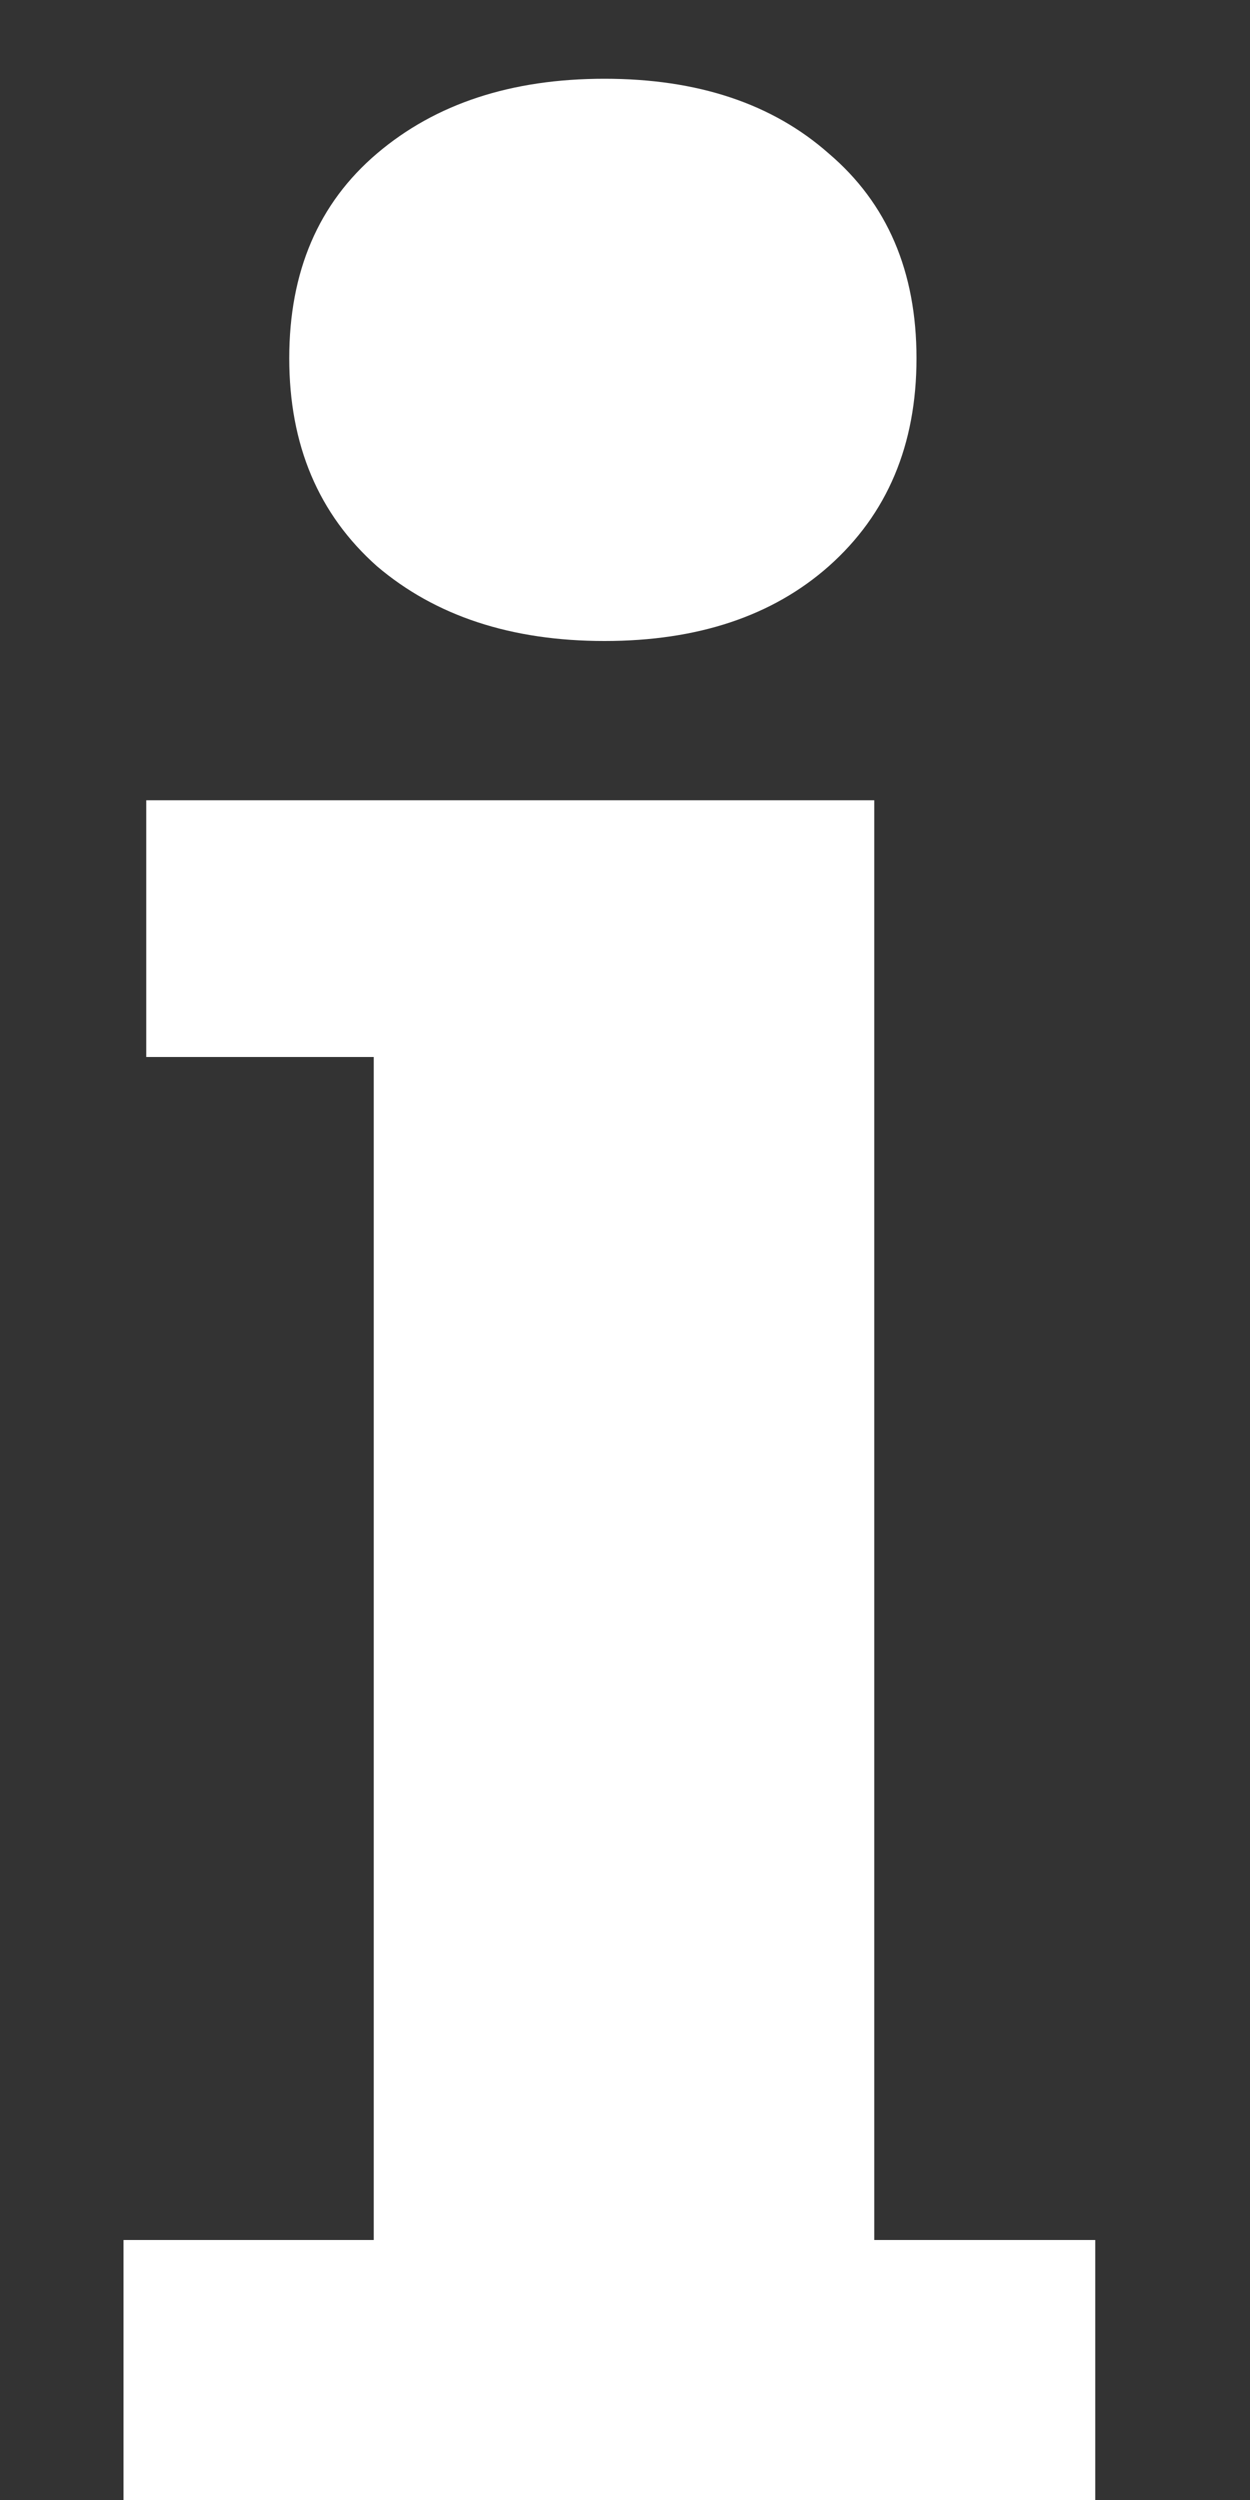 <svg width="5" height="10" viewBox="0 0 5 10" fill="none" xmlns="http://www.w3.org/2000/svg">
<rect x="0" y="0" width="5" height="10" fill="#333333" stroke="none"/>
<path d="M0.494 10V8.96H1.495V4.228H0.585V3.201H3.497V8.96H4.381V10H0.494ZM2.418 2.564C2.045 2.564 1.742 2.464 1.508 2.265C1.274 2.057 1.157 1.78 1.157 1.433C1.157 1.086 1.274 0.813 1.508 0.614C1.742 0.415 2.045 0.315 2.418 0.315C2.791 0.315 3.09 0.415 3.315 0.614C3.549 0.813 3.666 1.086 3.666 1.433C3.666 1.78 3.549 2.057 3.315 2.265C3.09 2.464 2.791 2.564 2.418 2.564Z" fill="white"/>
</svg>
